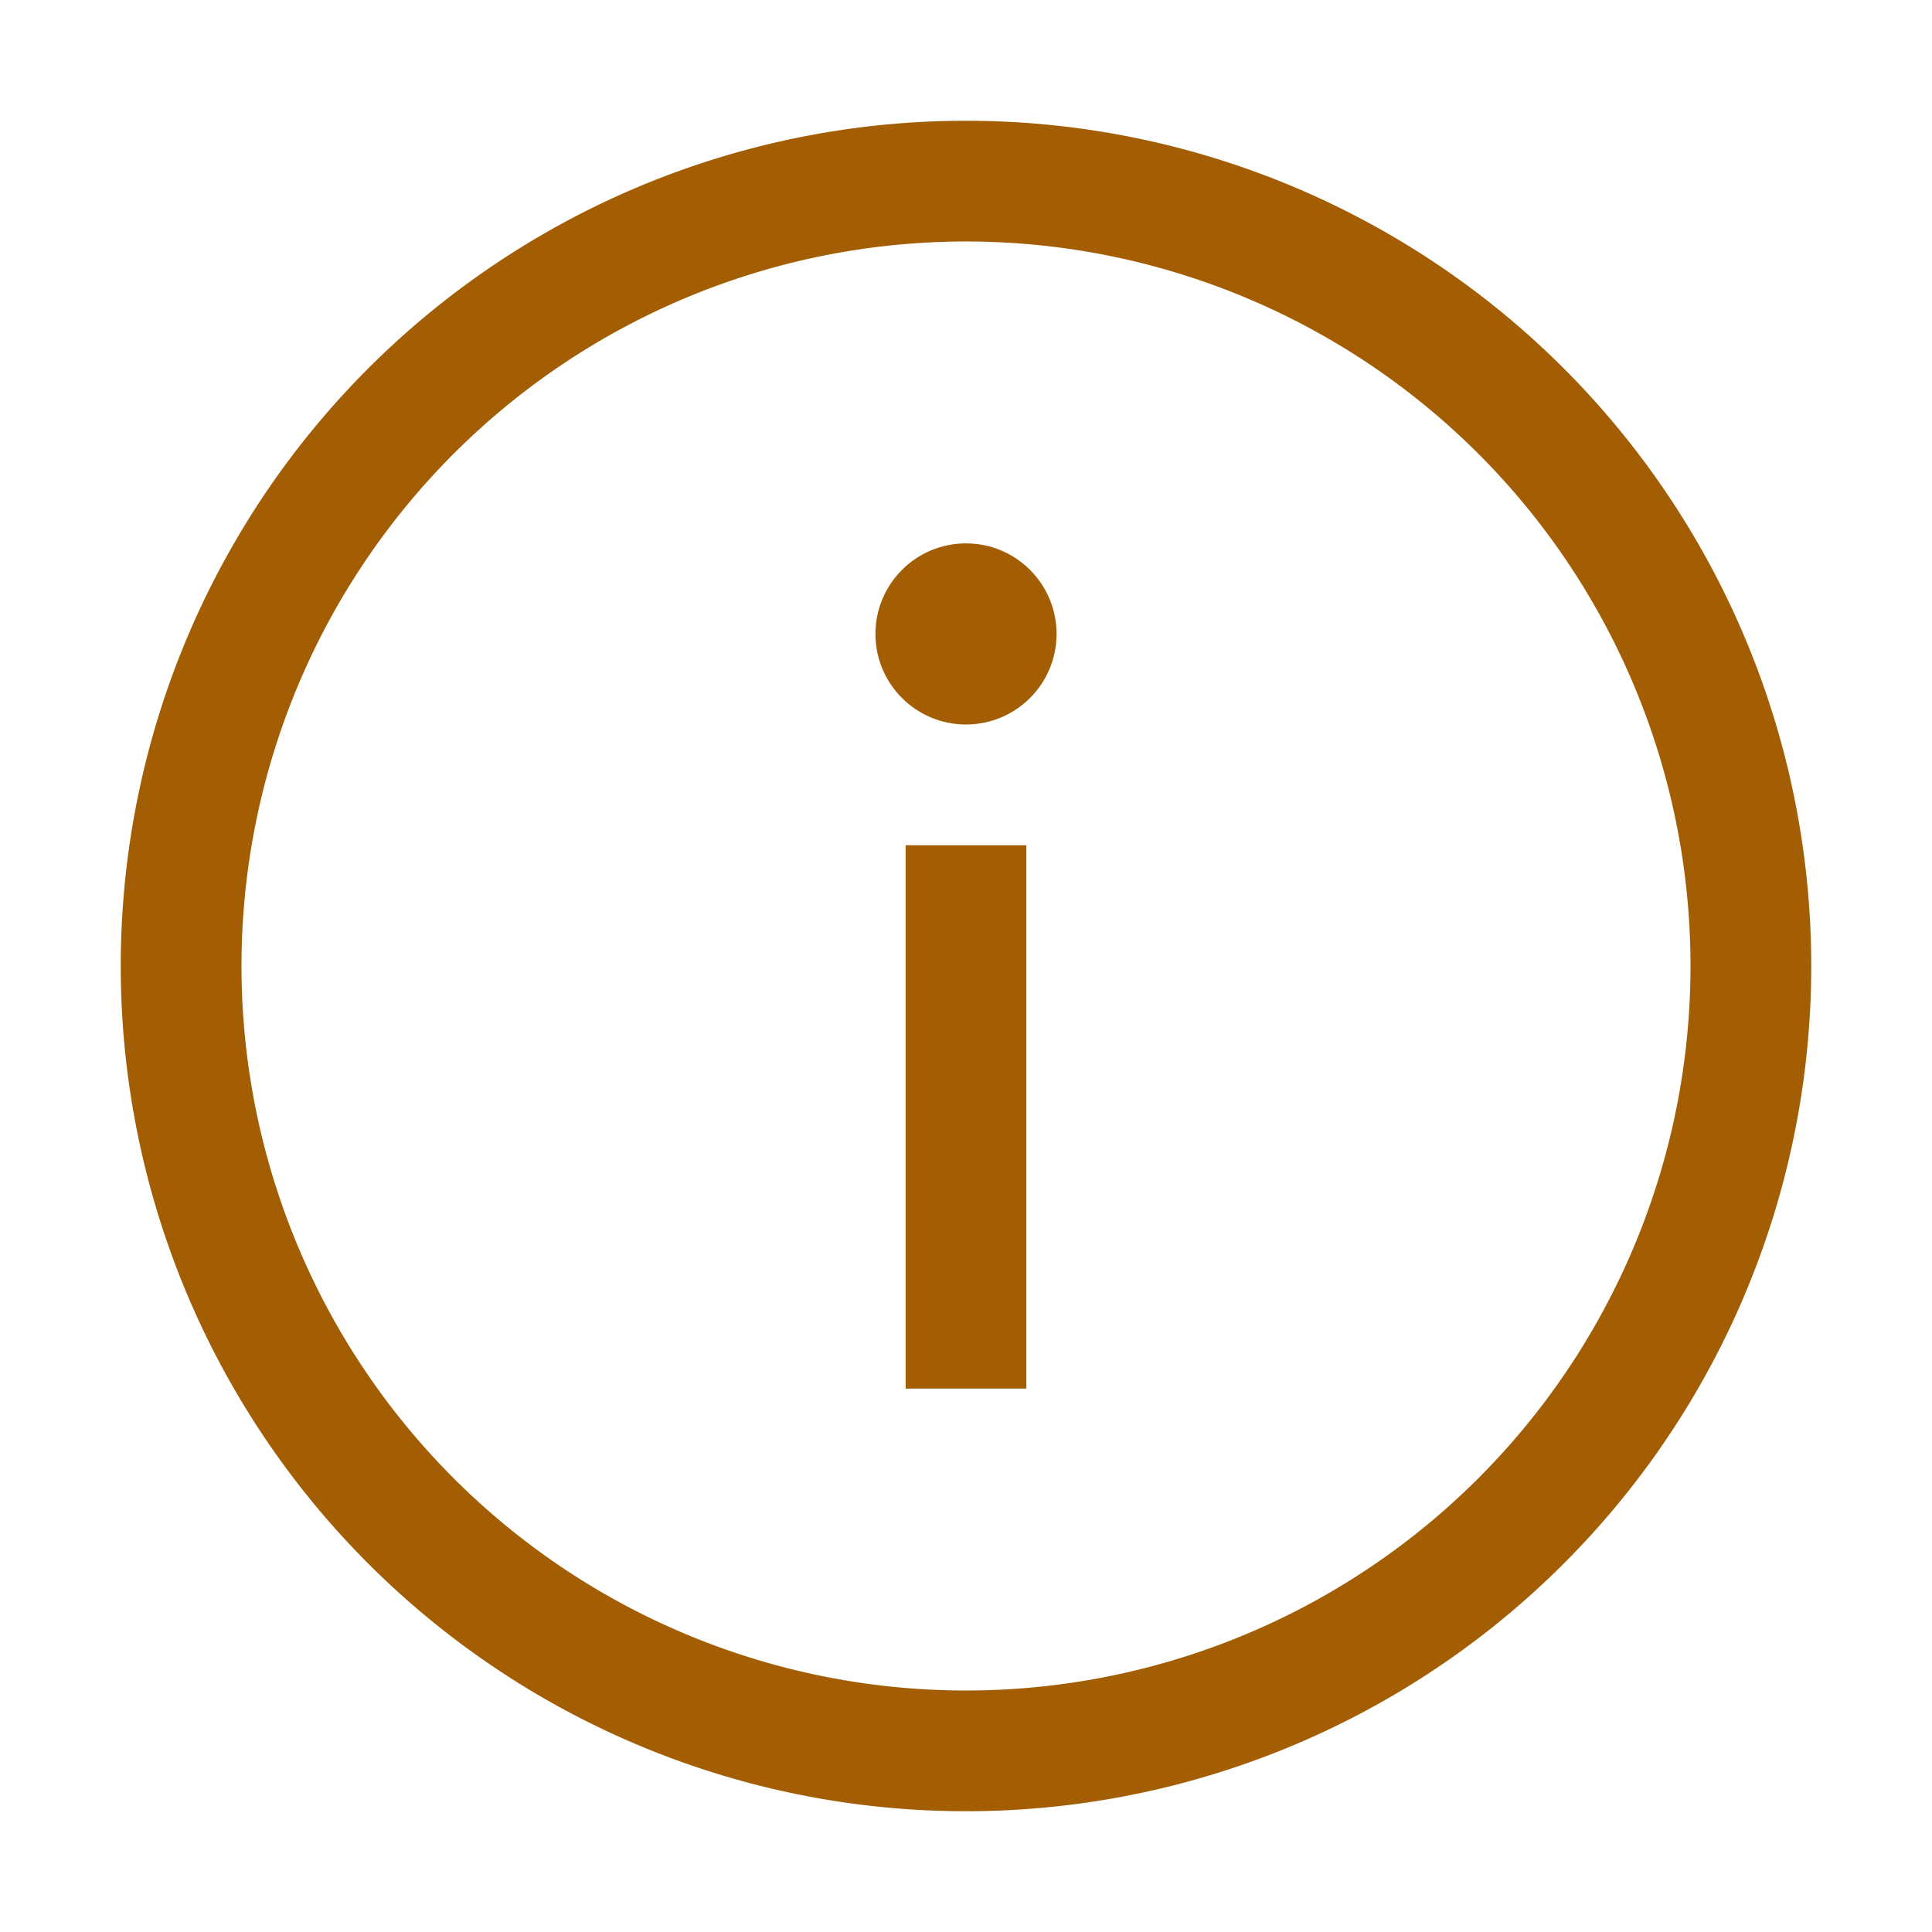 <svg id="Layer_1" data-name="Layer 1" xmlns="http://www.w3.org/2000/svg" viewBox="0 0 32 32"><defs><style>.cls-1{fill:#A35E04;}</style></defs><rect class="cls-1" x="15" y="14" width="2" height="9"/><circle class="cls-1" cx="16" cy="10.5" r="1.5"/><path class="cls-1" d="M16,2A14,14,0,1,0,30,16,14,14,0,0,0,16,2Zm0,26A12,12,0,1,1,28,16,12,12,0,0,1,16,28Z"/></svg>